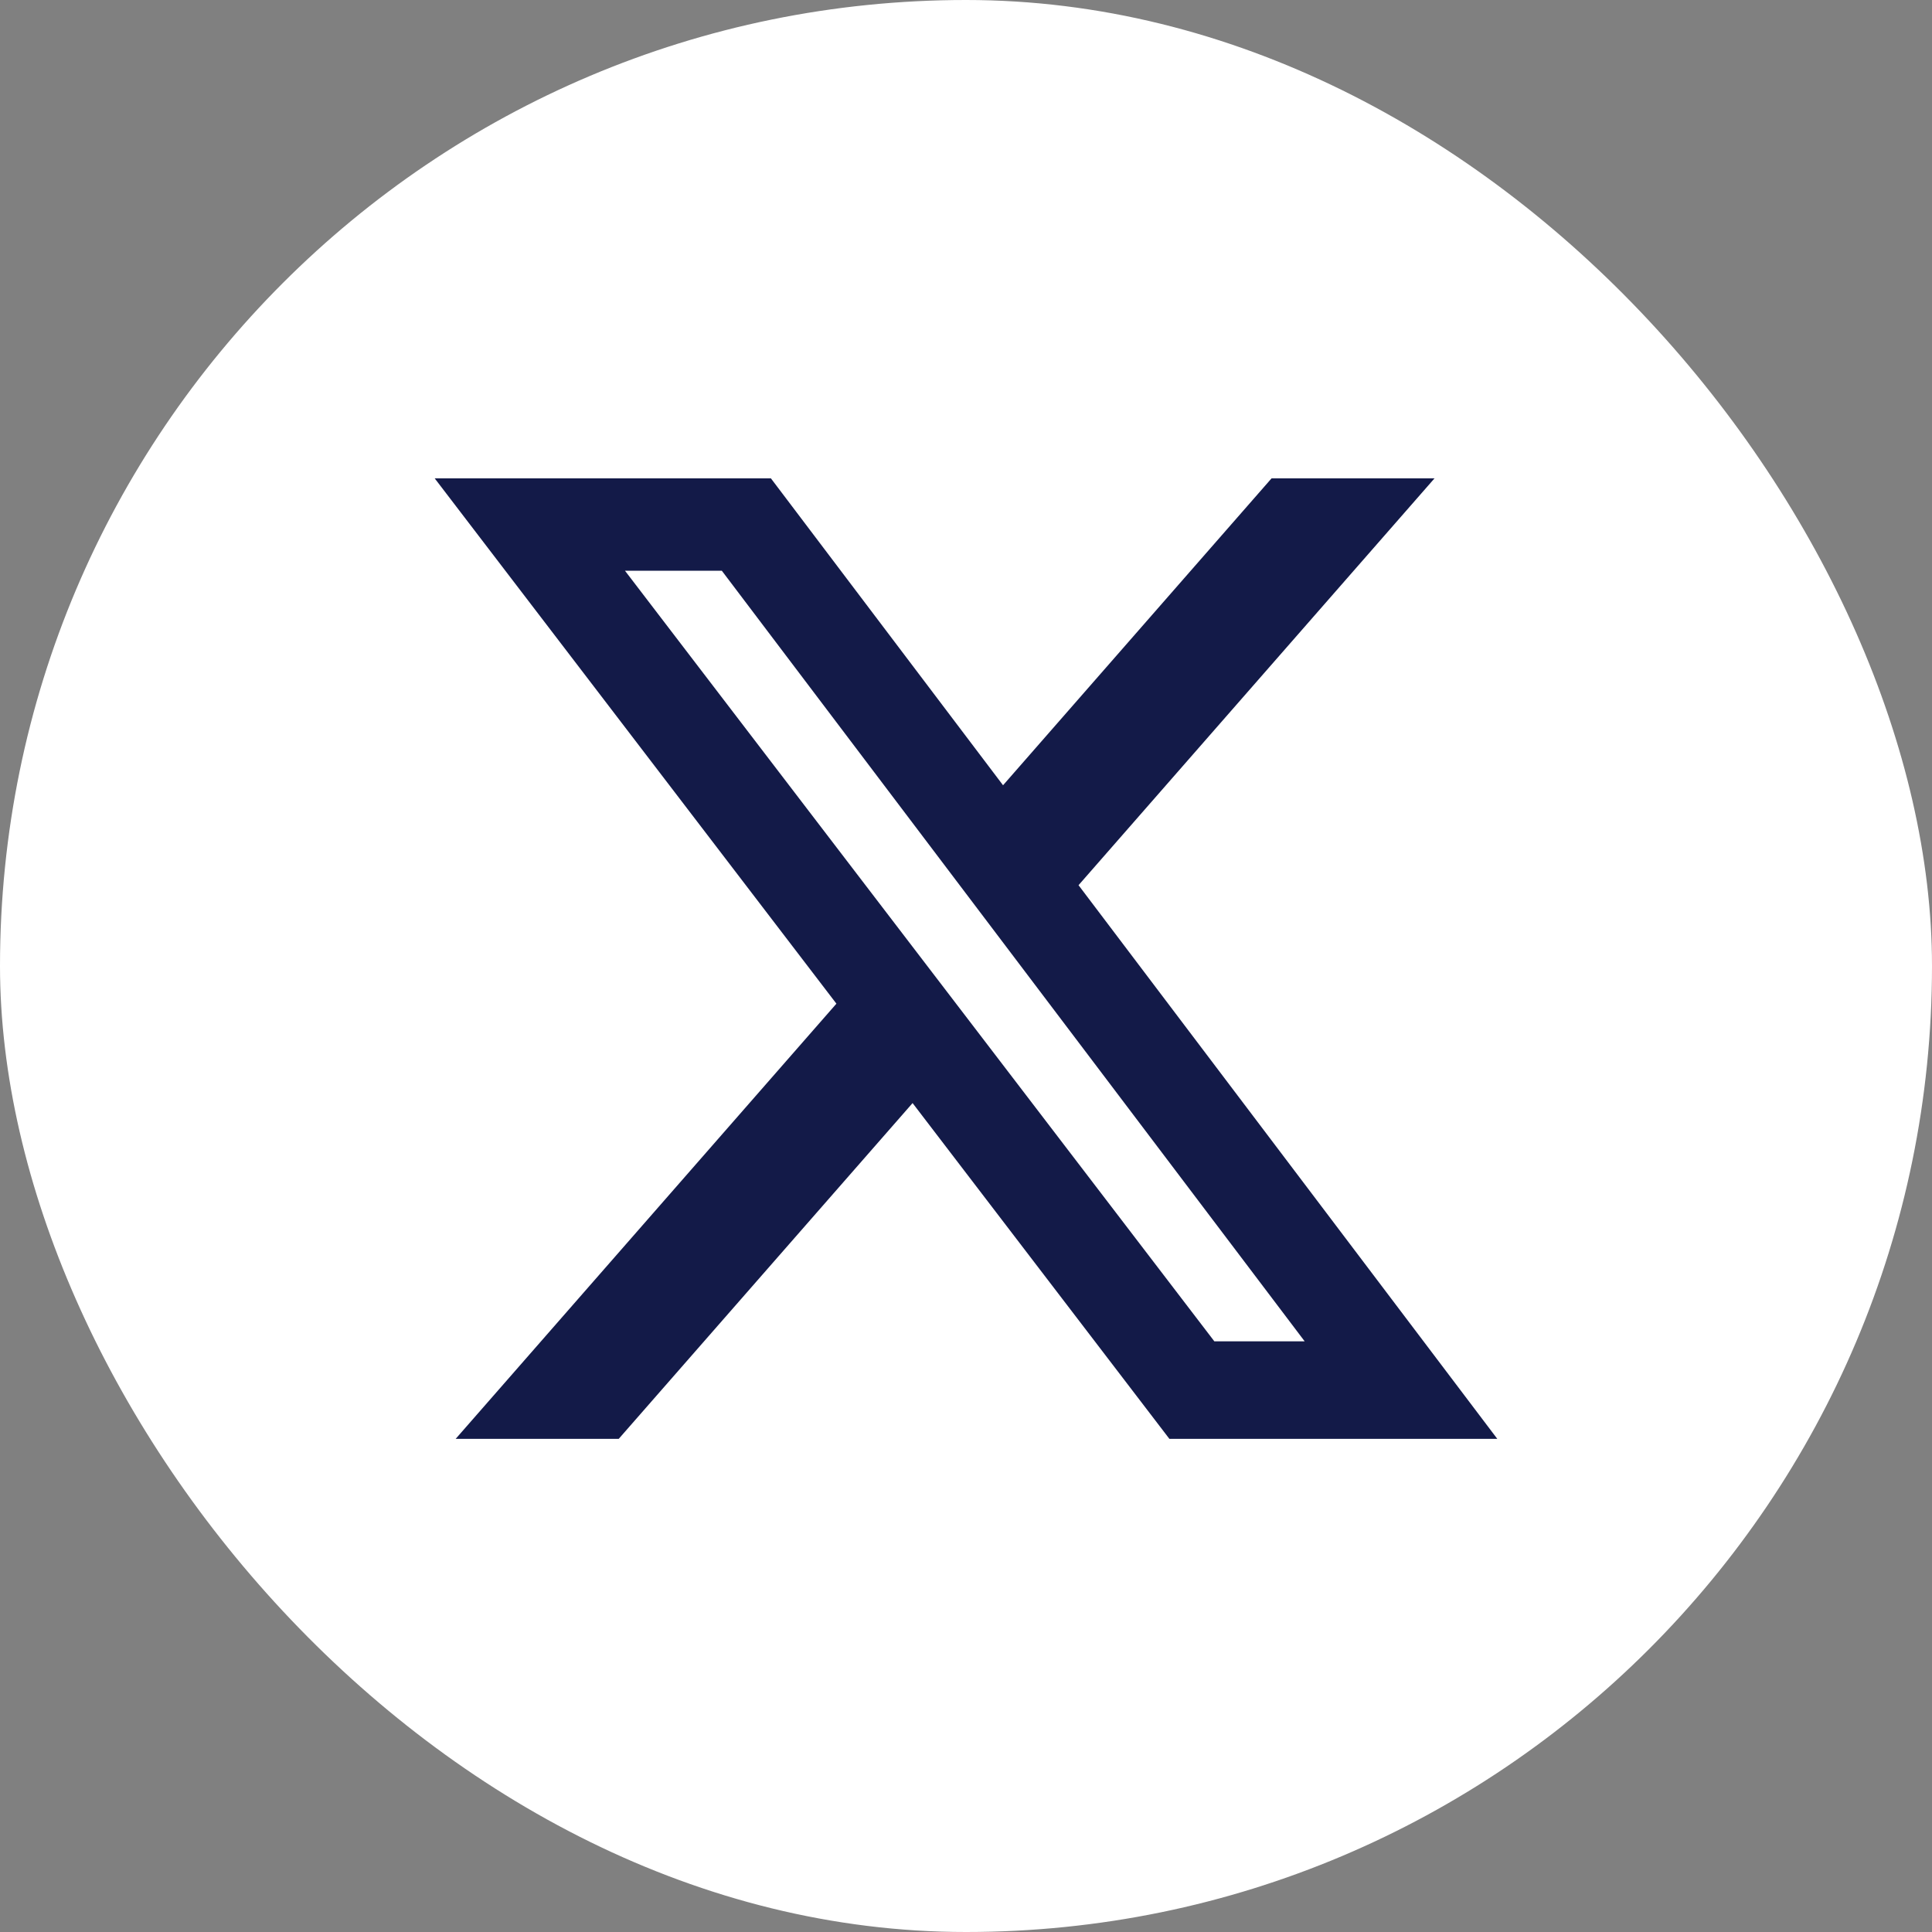 <svg width="40" height="40" viewBox="0 0 40 40" fill="none" xmlns="http://www.w3.org/2000/svg">
<rect x="0" y="0" width="40" height="40" fill="#808080" stroke="none"/>
<rect width="40" height="40" rx="20" fill="white"/>
<path d="M26.326 9.904H29.7L22.33 18.327L31 29.79H24.211L18.894 22.838L12.81 29.79H9.434L17.317 20.78L9 9.904H15.961L20.767 16.258L26.326 9.904ZM25.142 27.771H27.012L14.945 11.817H12.94L25.142 27.771Z" fill="#131A48"/>
</svg>
